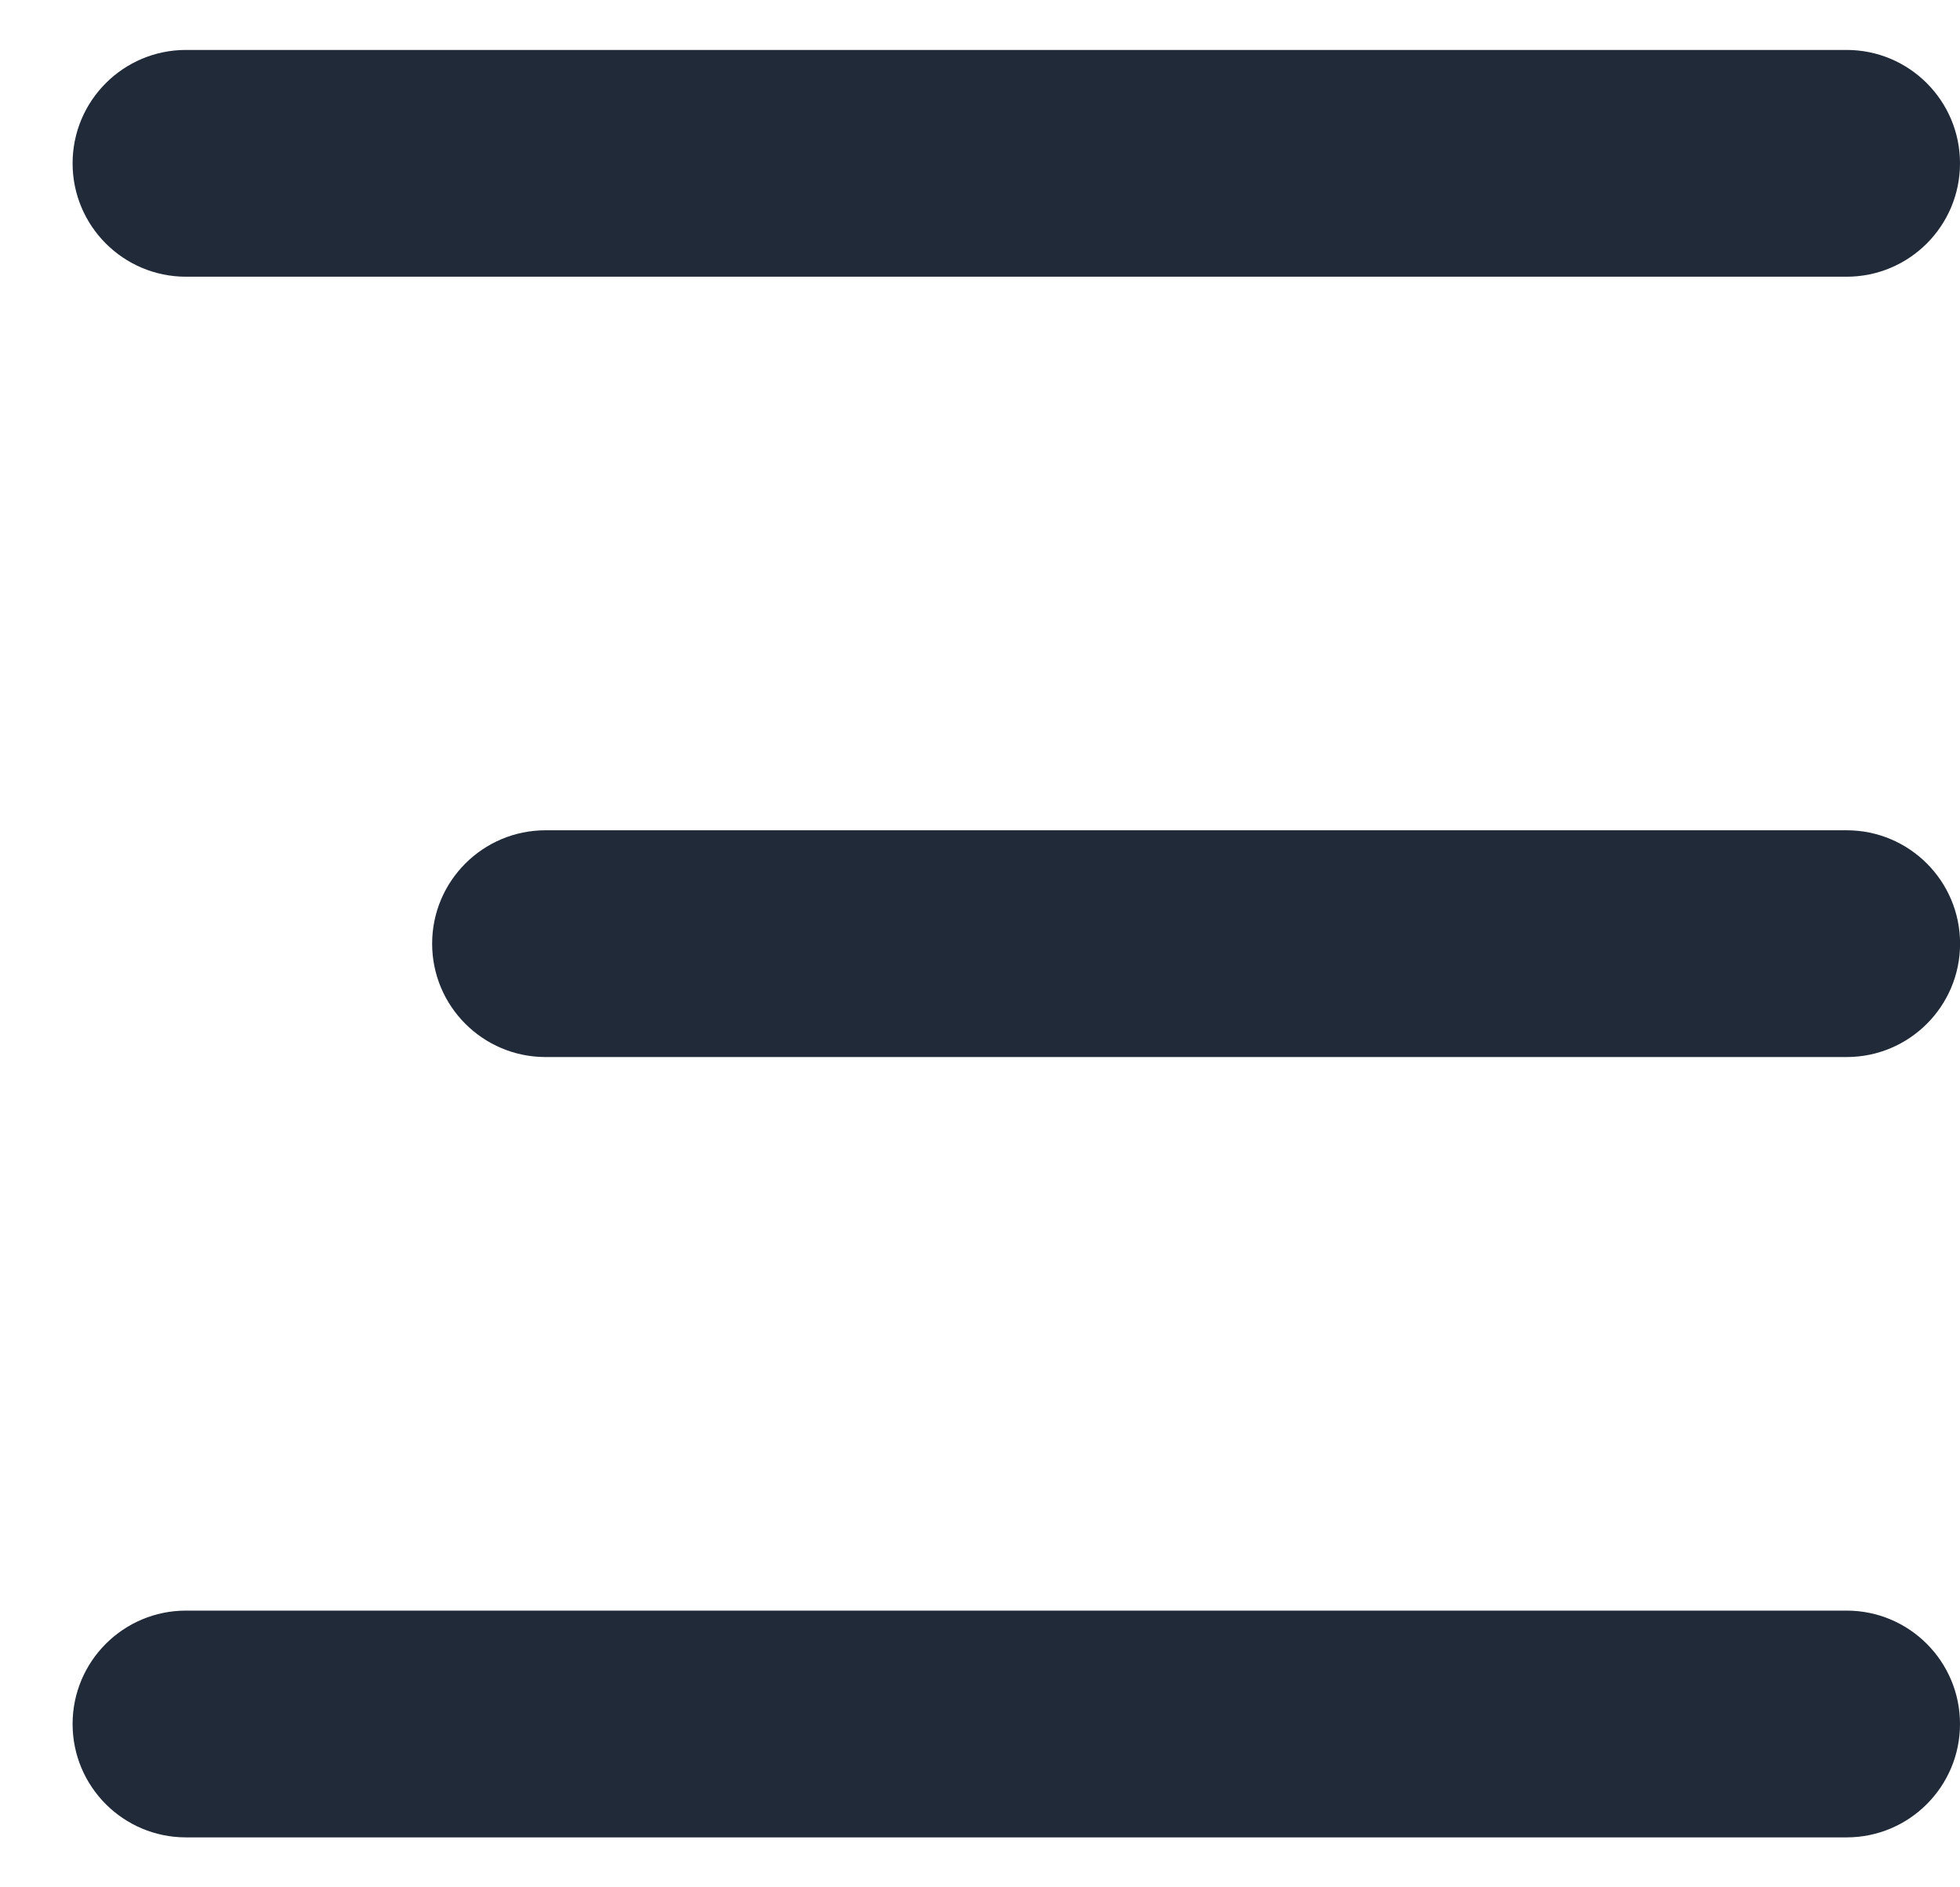 <svg width="27" height="26" viewBox="0 0 27 26" fill="none" xmlns="http://www.w3.org/2000/svg">
    <g clip-path="url(#clip0_6180_16466)">
        <path d="M1 2.25C1 1.387 1.7 0.688 2.562 0.688H25.438C26.3 0.688 27 1.387 27 2.25C27 3.113 26.3 3.812 25.438 3.812H2.562C1.7 3.812 1 3.113 1 2.25Z" fill="#212A38"/>
        <path d="M5.953 13C5.953 12.137 6.653 11.438 7.516 11.438H25.438C26.301 11.438 27.001 12.137 27.001 13C27.001 13.863 26.301 14.562 25.438 14.562H7.516C6.653 14.562 5.953 13.863 5.953 13Z" fill="#212A38"/>
        <path d="M1 23.75C1 22.887 1.7 22.188 2.562 22.188H25.438C26.3 22.188 27 22.887 27 23.75C27 24.613 26.3 25.312 25.438 25.312H2.562C1.7 25.312 1 24.613 1 23.75Z" fill="#212A38"/>
    </g>
    <defs>
        <clipPath id="clip0_6180_16466">
            <rect width="27" height="26" fill="white"/>
        </clipPath>
    </defs>
</svg>
